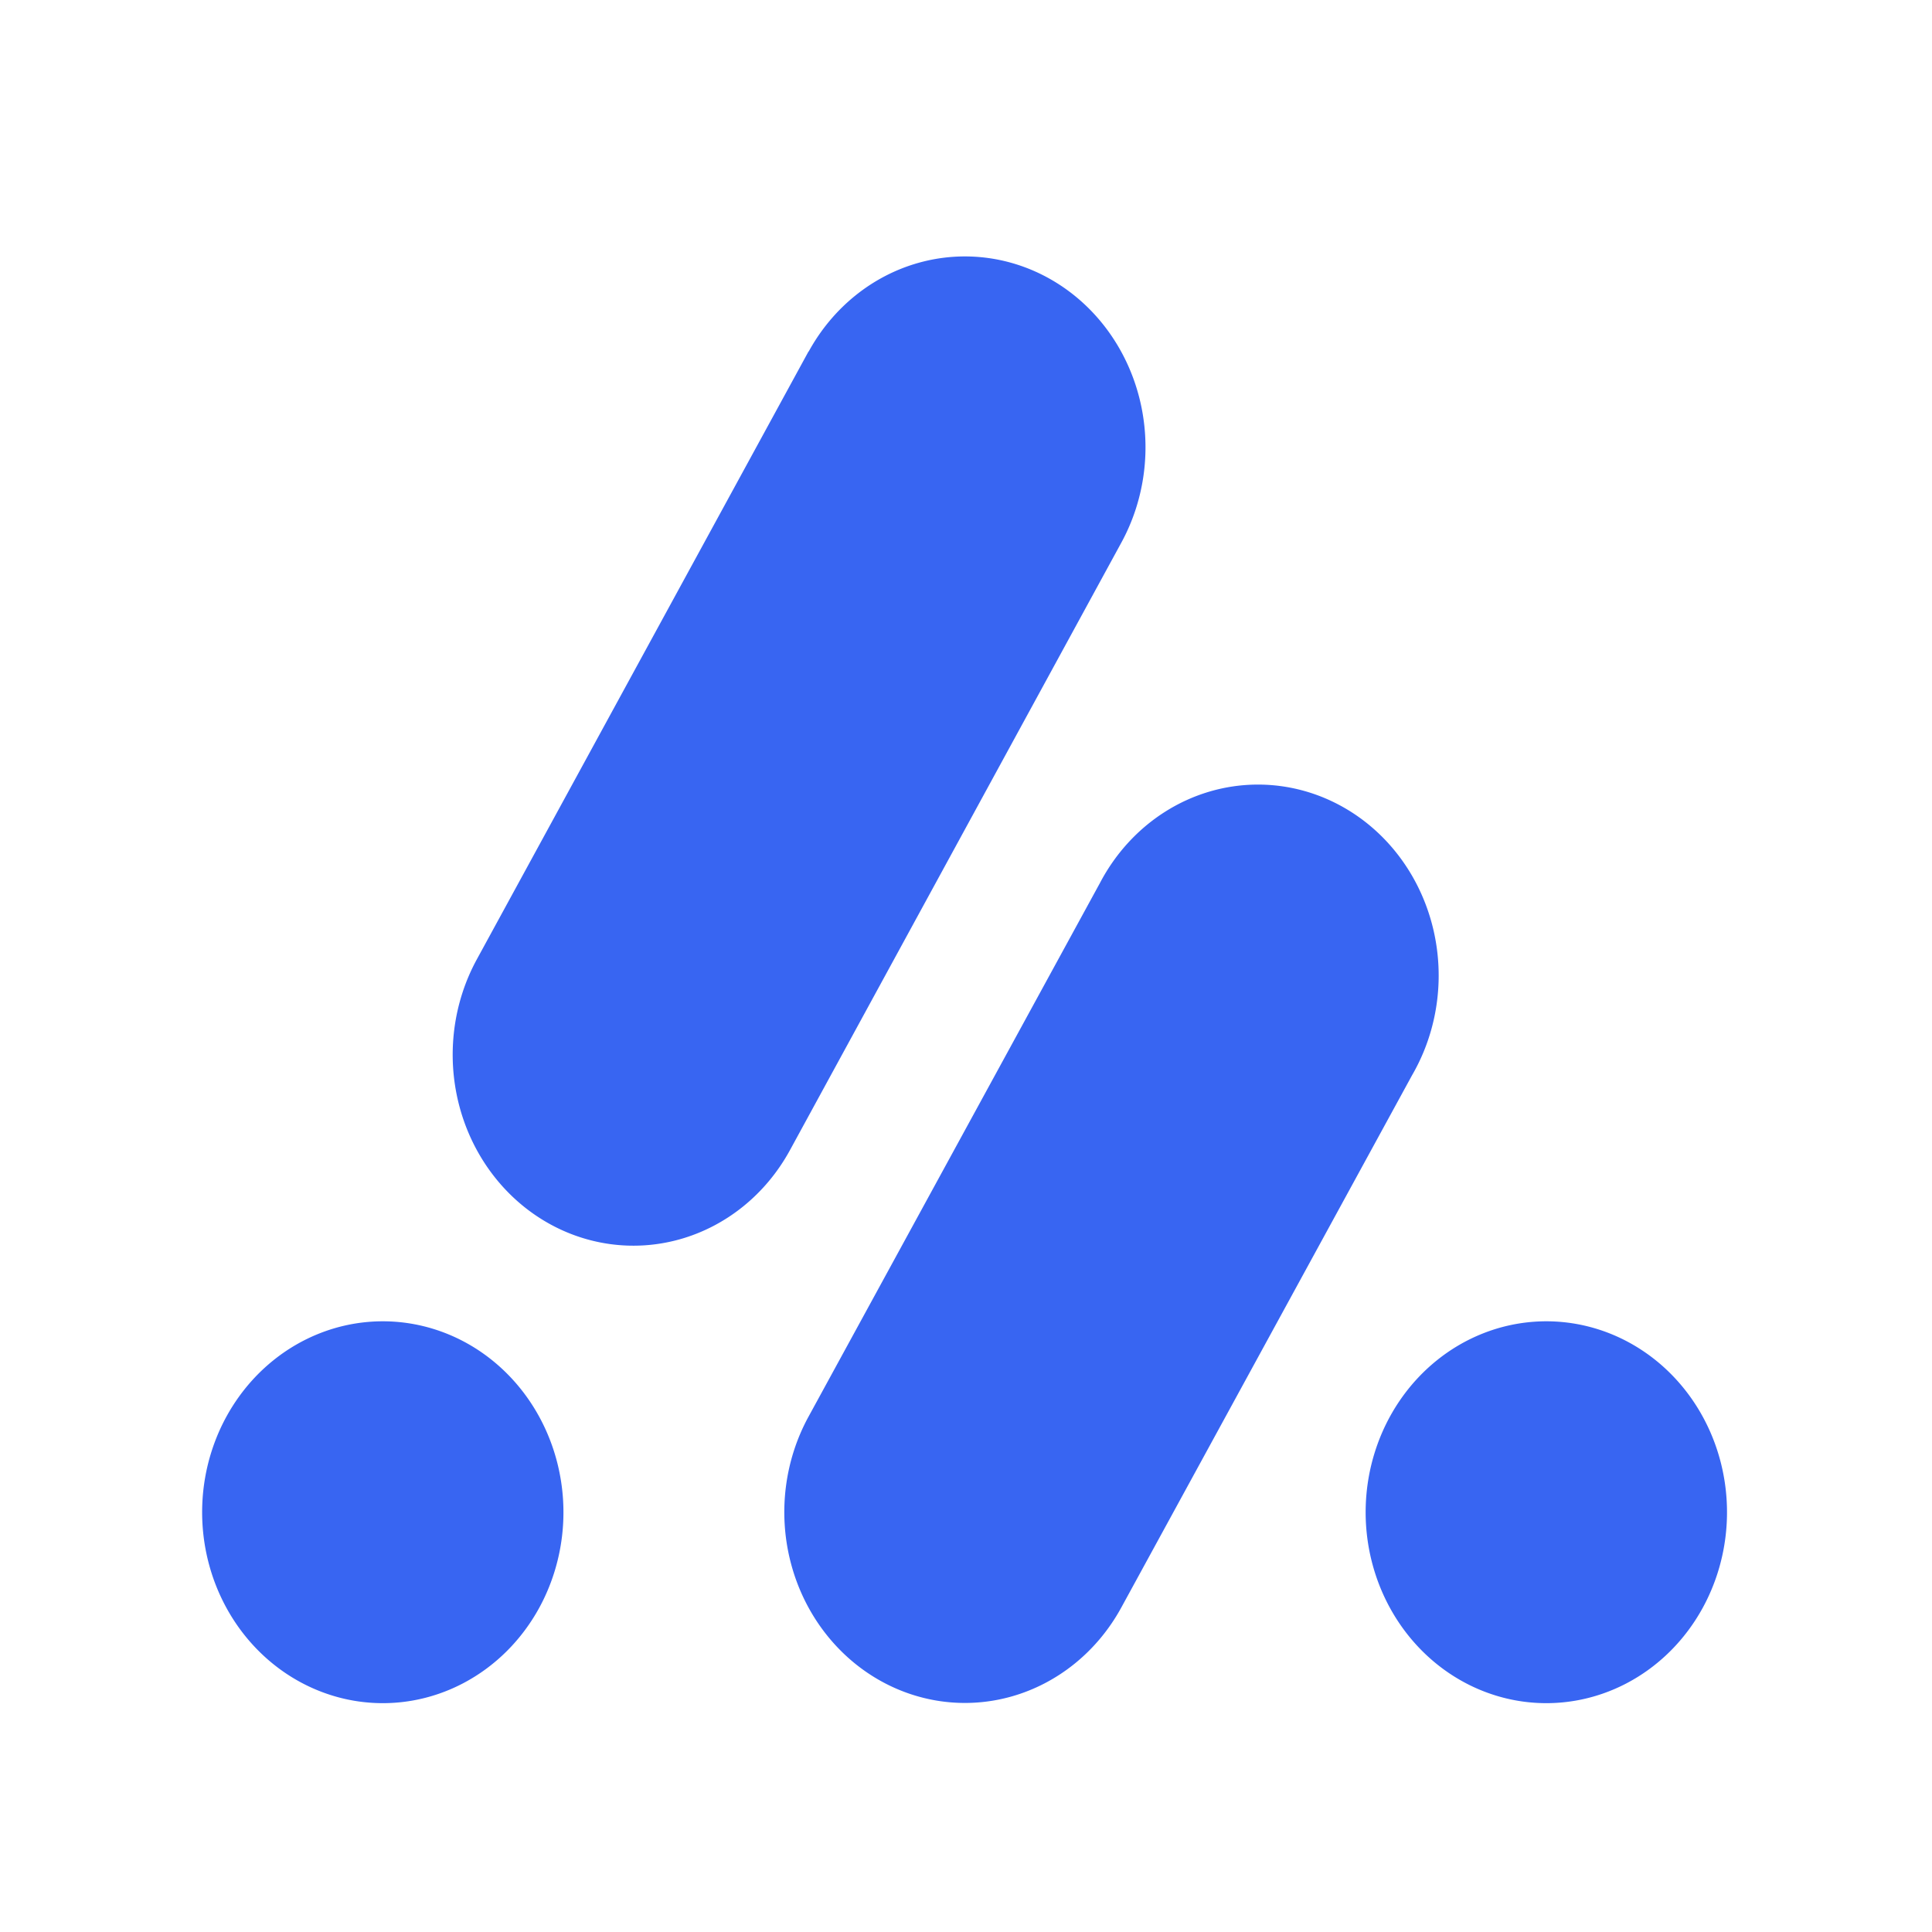 <svg width="52" height="52" xmlns="http://www.w3.org/2000/svg">
 <!-- Created with Method Draw - http://github.com/duopixel/Method-Draw/ -->

 <g>
  <title>background</title>
  <rect fill="none" id="canvas_background" height="54" width="54" y="-1" x="-1"/>
 </g>
 <g>
  <title>Layer 1</title>
  <g stroke="null" id="svg_6">
   <path stroke="#0f3f33" stroke-width="0" id="svg_5" fill-rule="evenodd" fill="#3865f2" d="m21.765,9.463a4.86,5.136 0 1 1 8.411,5.151l-8.92,16.353a4.863,5.139 0 0 1 -8.415,-5.159l8.923,-16.353l0,0.008zm24.069,33.803a4.863,5.139 0 1 1 -1.772,-7.008a4.863,5.139 0 0 1 1.772,7.008zm-31.316,0a4.863,5.139 0 1 1 -1.772,-7.008a4.867,5.143 0 0 1 1.772,7.008zm15.069,-19.467l-7.822,14.324a4.86,5.136 0 1 0 8.411,5.151l7.829,-14.332a4.863,5.139 0 1 0 -8.415,-5.147l-0.004,0.004z"/>
  </g>
 </g>
</svg>